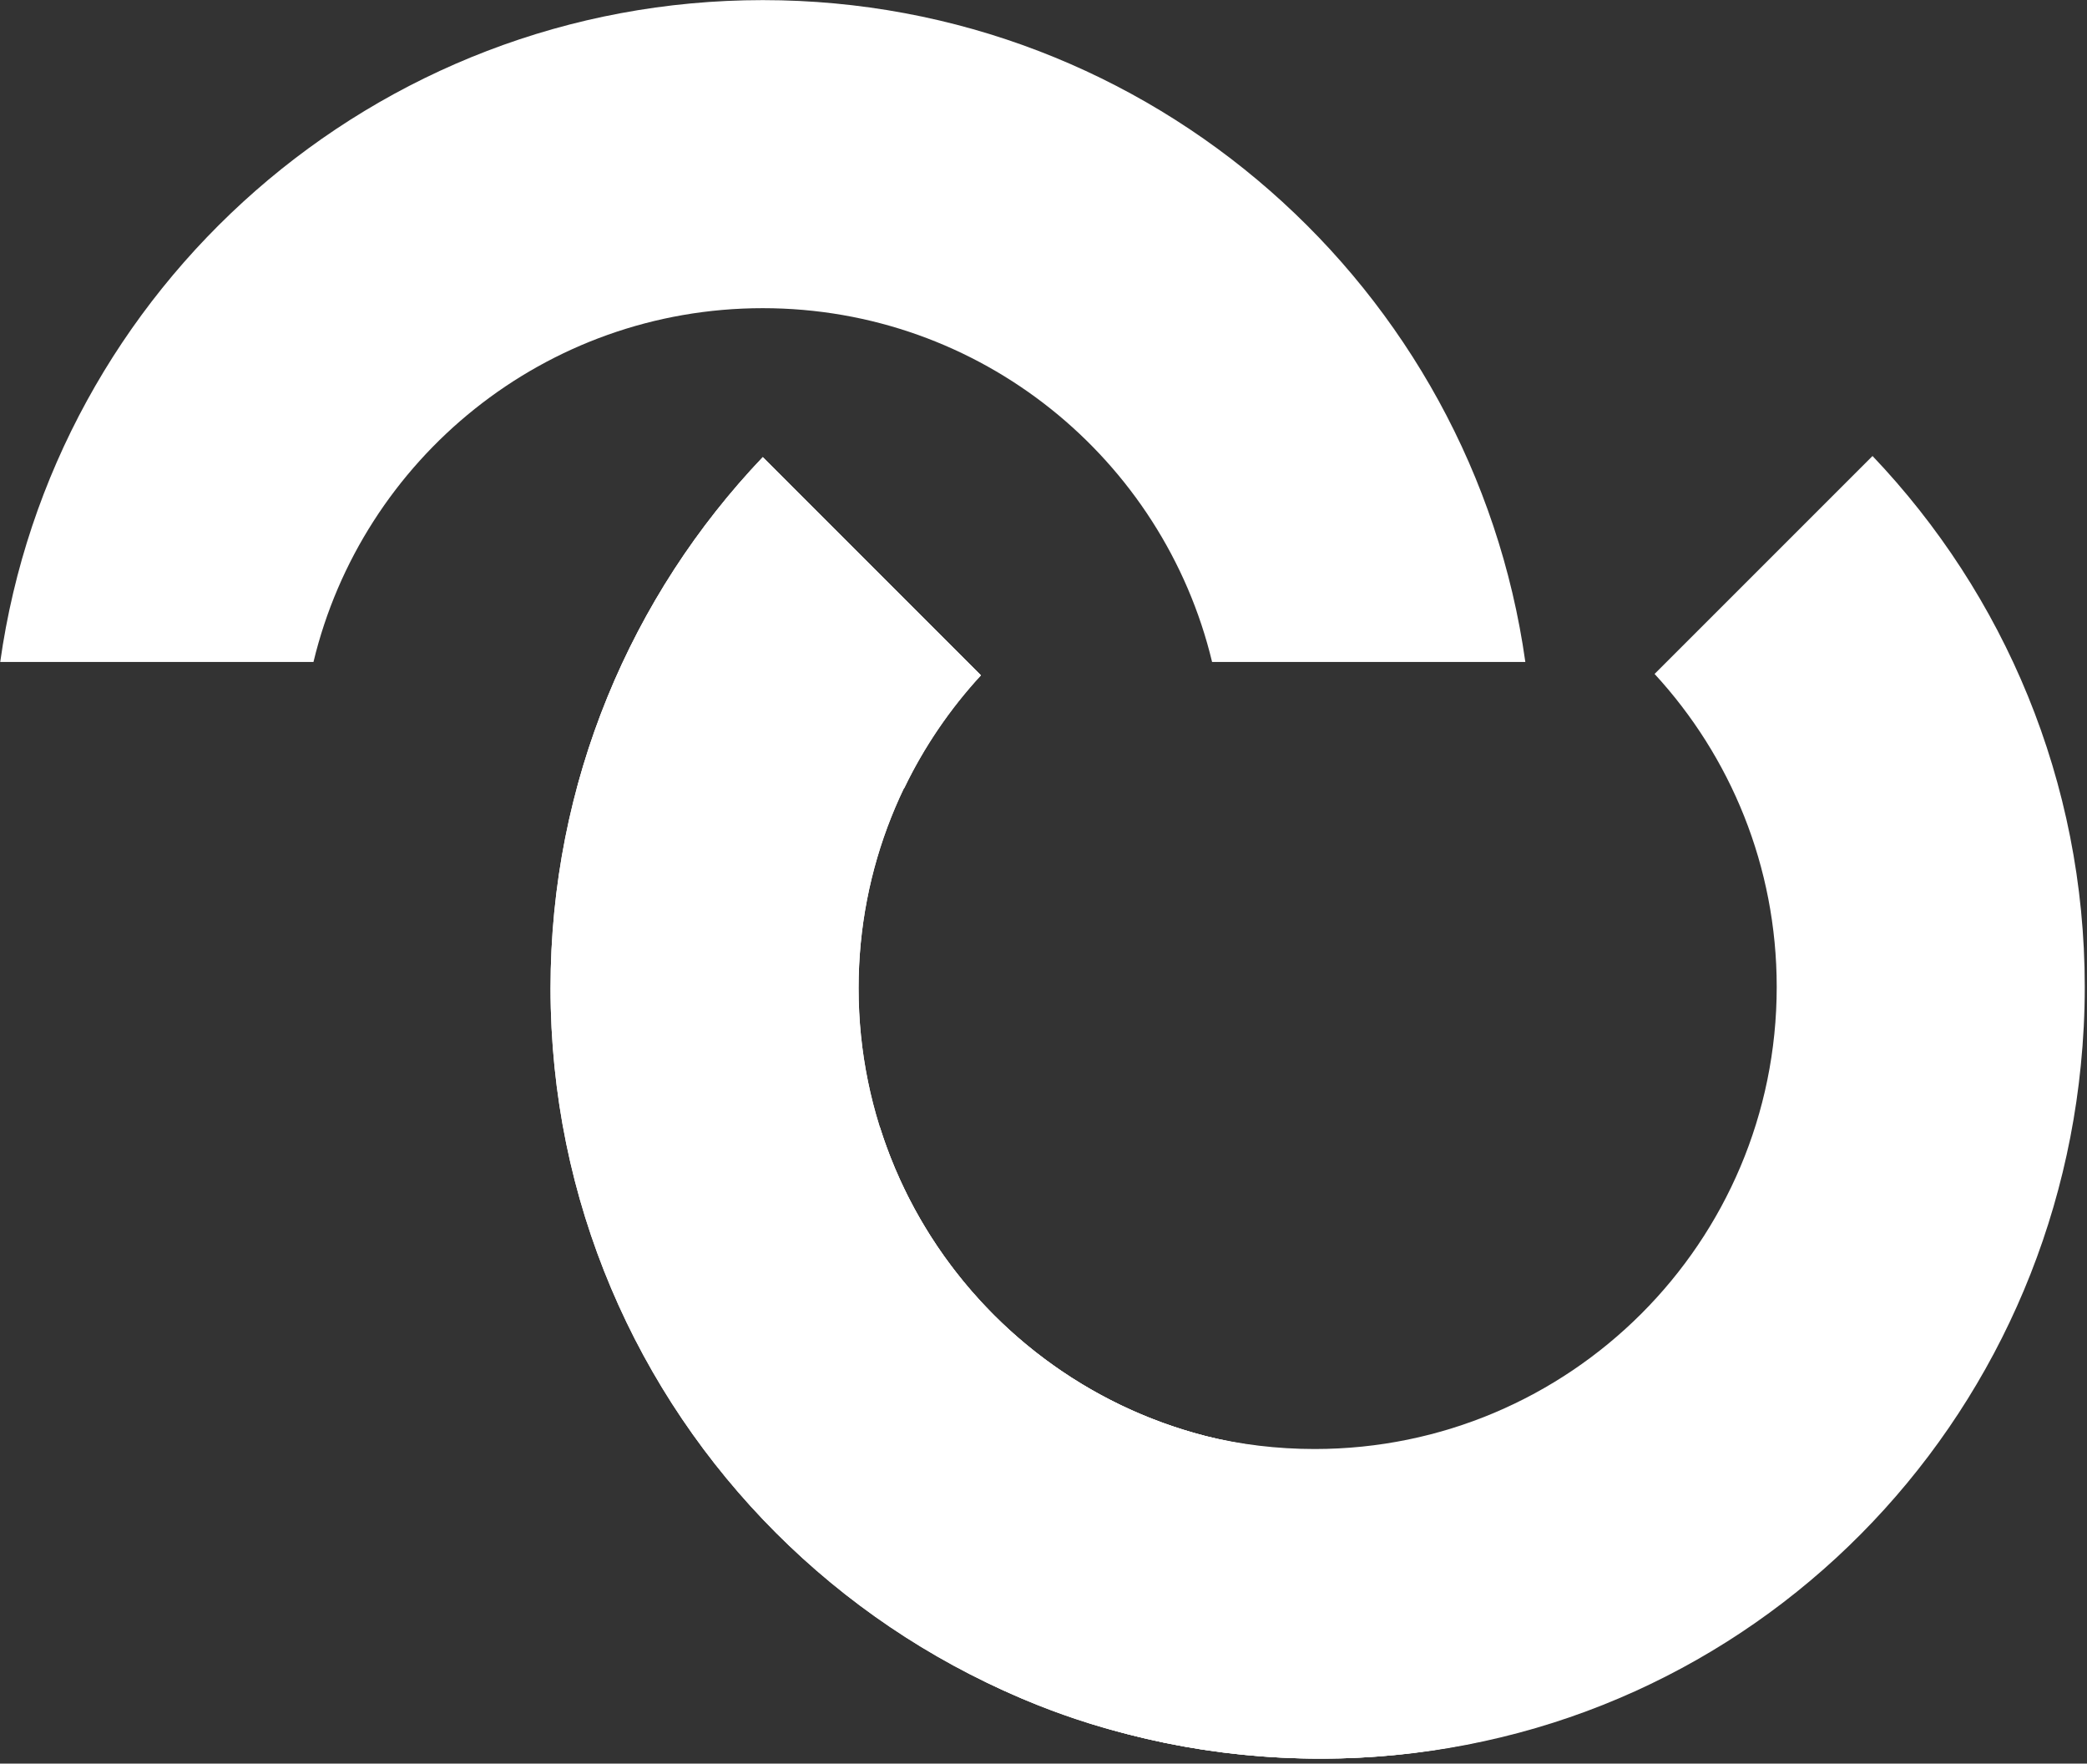 <svg width="271" height="229" viewBox="0 0 271 229" fill="none" xmlns="http://www.w3.org/2000/svg">
<rect x="0" y="0" width="271" height="229" fill="#333333" stroke="none"/>
<path d="M74.926 145C82.045 183.711 108.888 215.97 146.789 225.272C154.696 227.283 162.98 228.352 171.512 228.352C223.366 228.352 265.179 188.884 270.195 138.35C270.535 134.996 270.709 131.594 270.709 128.15C270.709 101.426 260.227 77.15 243.149 59.21L214.849 87.509C224.696 98.198 230.709 112.472 230.709 128.15C230.709 161.287 203.845 188.15 170.708 188.15C165.814 188.15 161.057 187.564 156.504 186.459C136.434 181.29 120.43 165.998 114.259 146.352L74.926 145Z" fill="white"/>
<path d="M99.048 0.015C149.504 0.015 191.232 37.383 198.067 85.953L157.391 85.953C151.063 59.6 127.343 40.015 99.048 40.015C70.754 40.015 47.034 59.6 40.705 85.953H0.029C6.864 37.383 48.593 0.015 99.048 0.015Z" fill="white"/>
<path d="M127.372 87.711C123.376 92.049 120.011 96.977 117.424 102.35L74.926 102.35C79.315 86.005 87.743 71.314 99.074 59.412L127.372 87.711Z" fill="white"/>
<path d="M231.483 129.316C230.949 162.004 204.294 188.337 171.49 188.337C138.352 188.337 111.489 161.465 111.489 128.316C111.489 112.632 117.502 98.353 127.349 87.66L99.049 59.352C81.971 77.297 71.488 101.582 71.488 128.316C71.488 183.564 116.261 228.352 171.49 228.352C226.386 228.352 266.964 183.103 267.501 128.316L231.483 129.316Z" fill="white"/>
<path d="M231.483 129.316C230.949 162.004 204.294 188.337 171.49 188.337C138.352 188.337 111.489 161.465 111.489 128.316C111.489 112.632 117.502 98.353 127.349 87.66L99.049 59.352C81.971 77.297 71.488 101.582 71.488 128.316C71.488 183.564 116.261 228.352 171.49 228.352C226.386 228.352 266.964 183.103 267.501 128.316L231.483 129.316Z" fill="white"/>
</svg>
